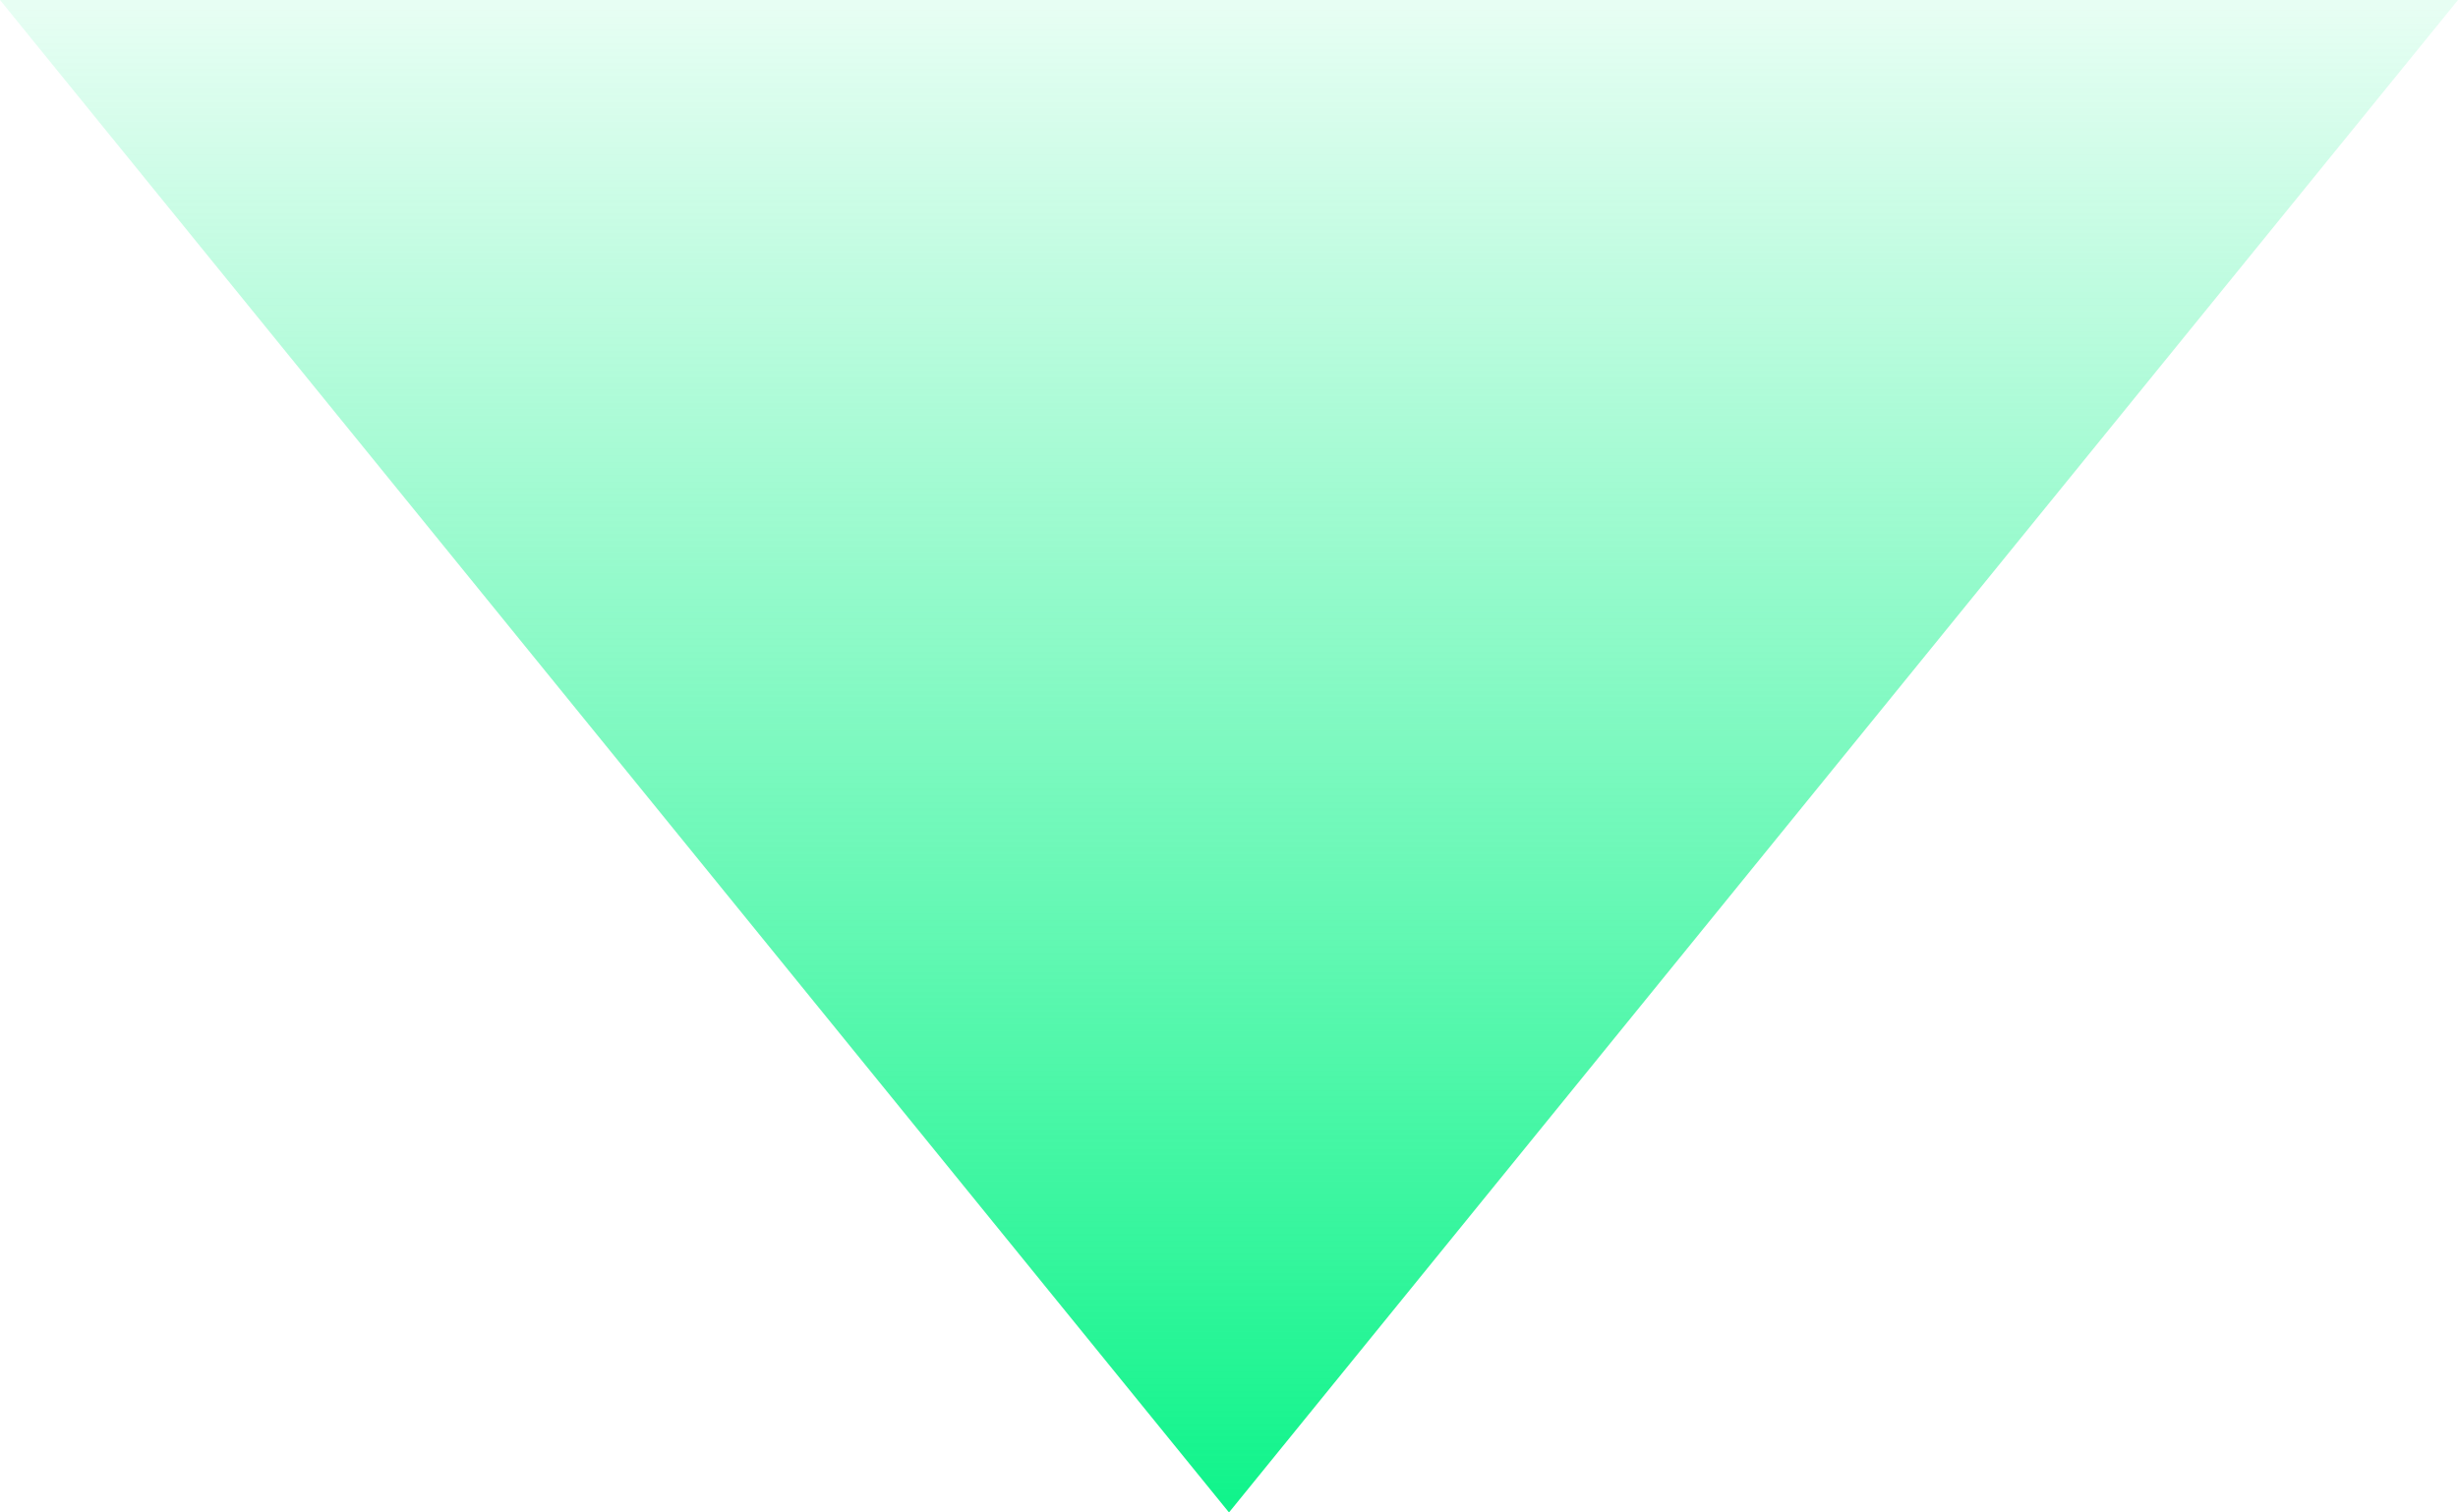 <svg xmlns="http://www.w3.org/2000/svg" width="13" height="8" viewBox="0 0 13 8">
    <defs>
        <linearGradient id="1leog52mxa" x1=".5" x2=".5" y2="1" gradientUnits="objectBoundingBox">
            <stop offset="0" stop-color="#10f48b"/>
            <stop offset="1" stop-color="#10f48b" stop-opacity=".102"/>
        </linearGradient>
    </defs>
    <path d="M6.5 0 13 8H0z" transform="rotate(180 6.5 4)" style="fill:url(#1leog52mxa)"/>
</svg>
